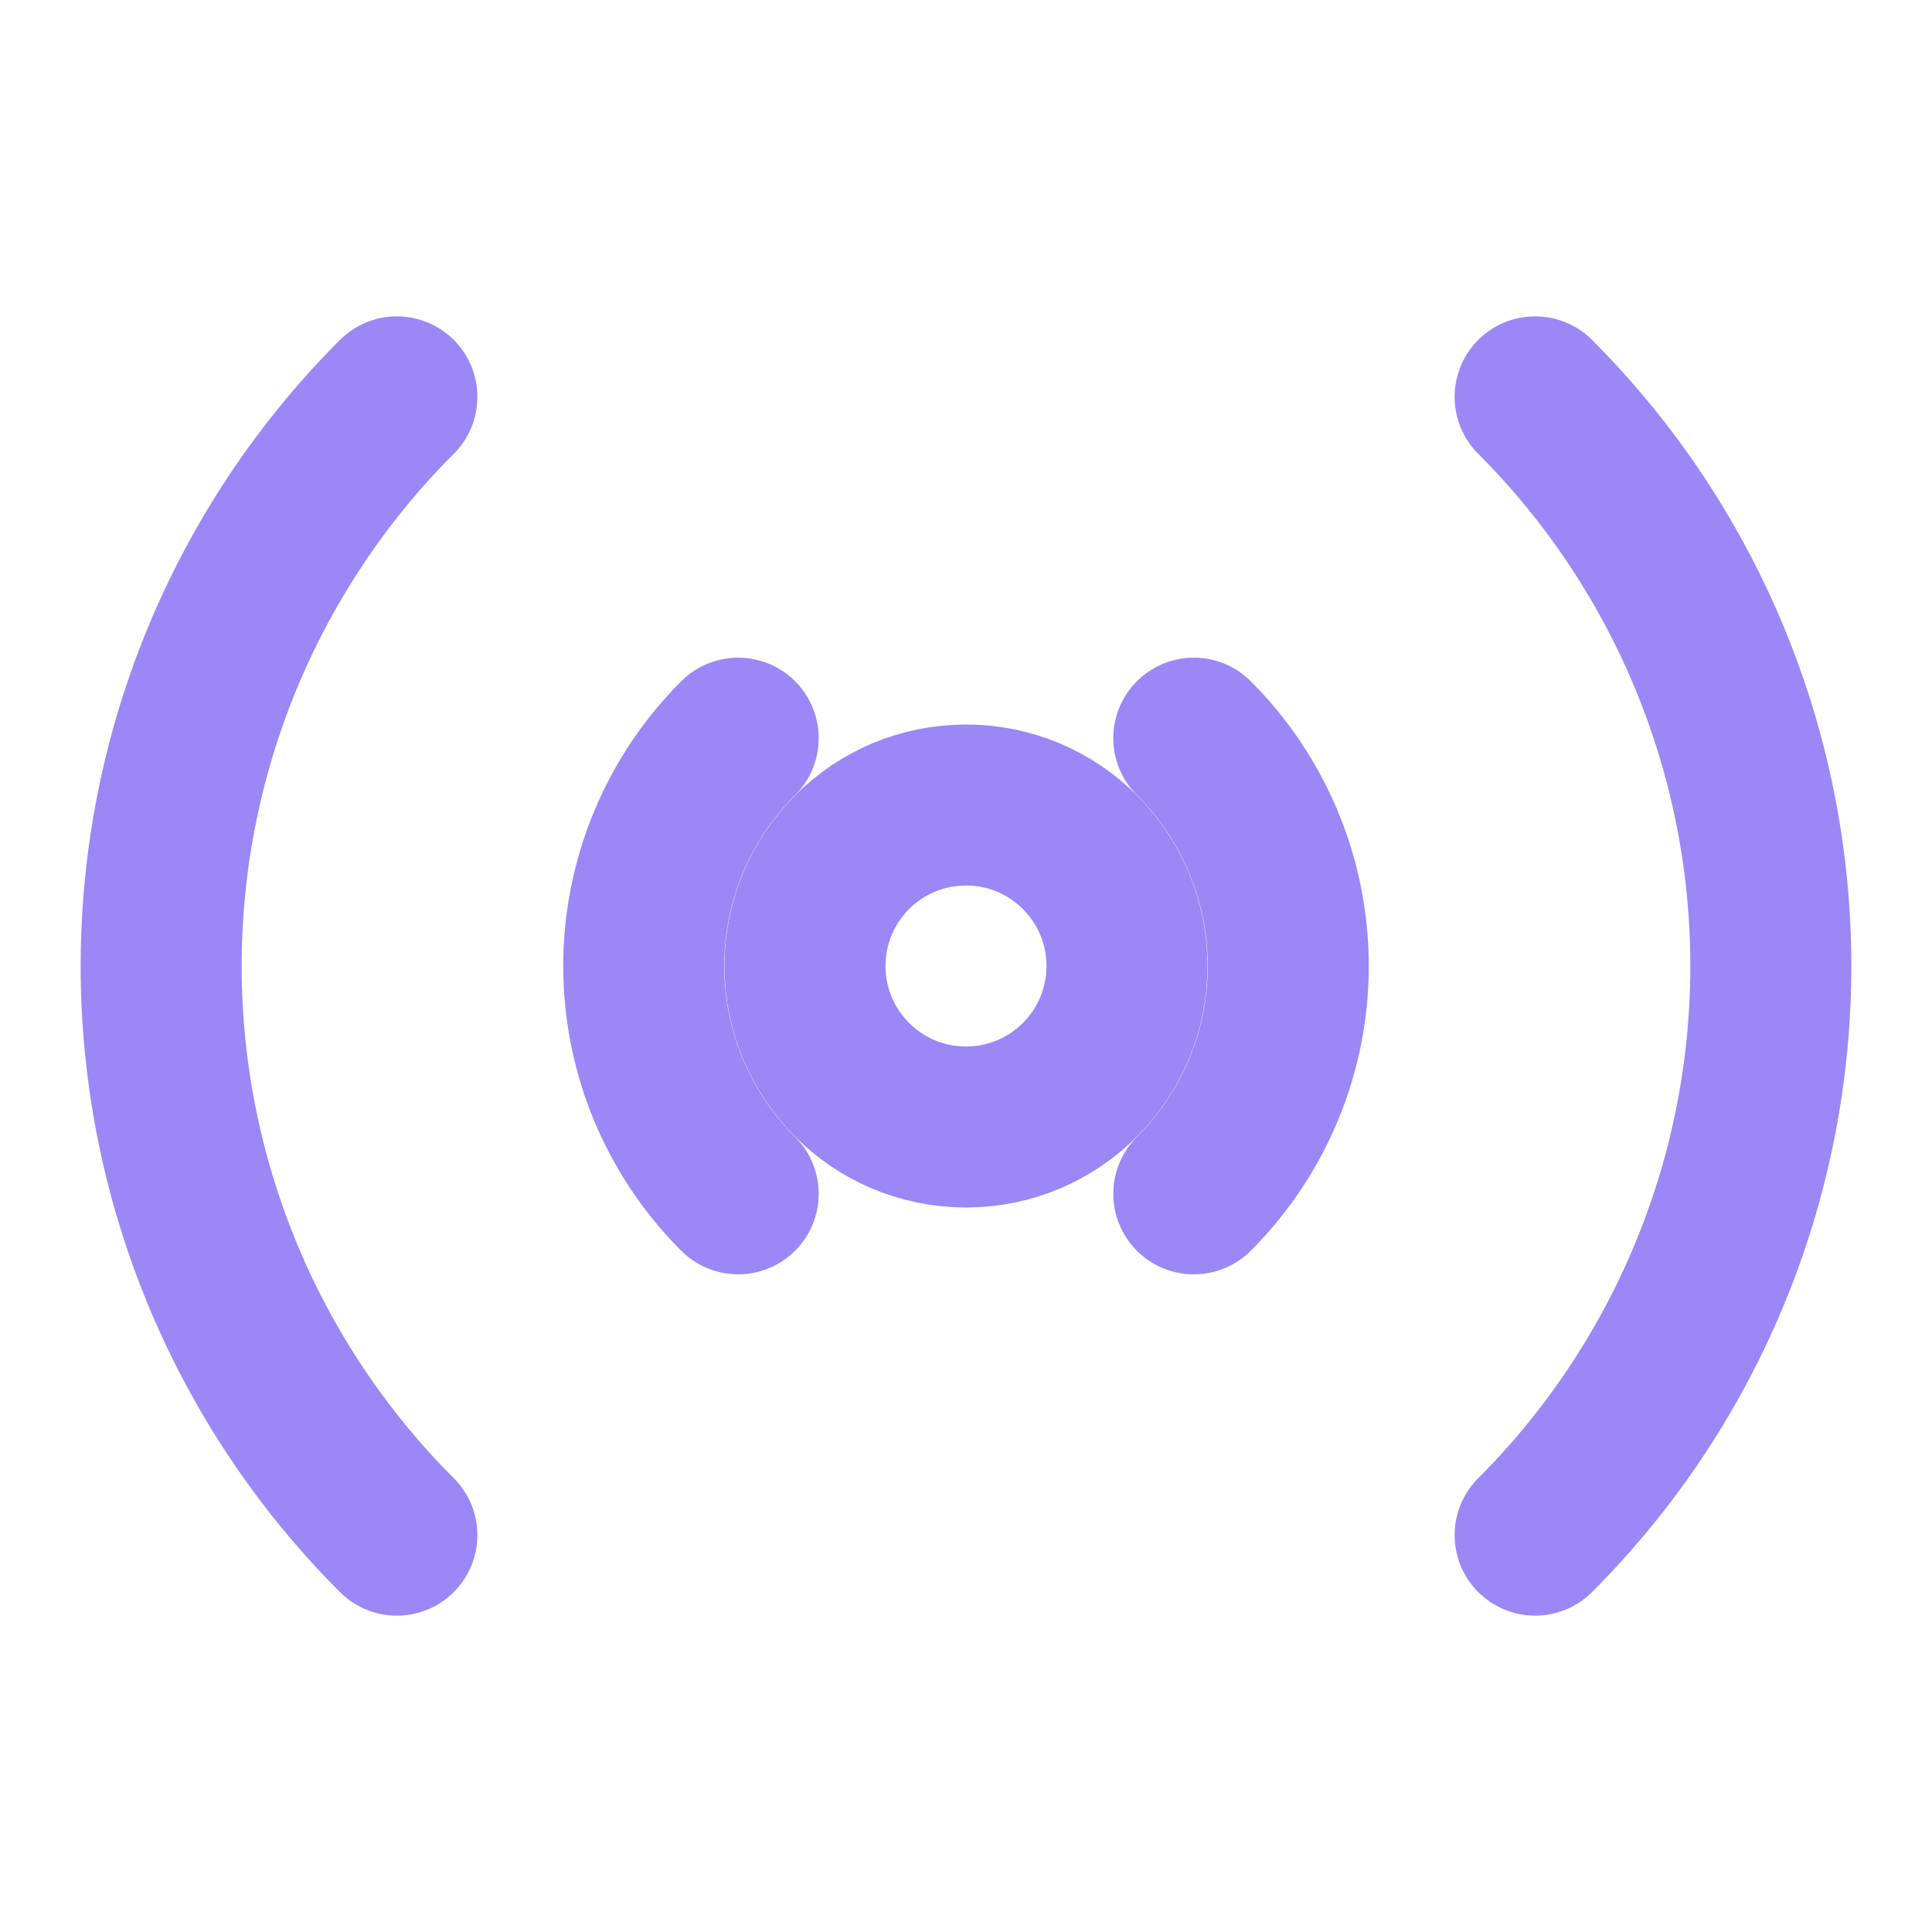 <svg xmlns="http://www.w3.org/2000/svg" viewBox="0 0 24 24" fill="none" stroke="#9b87f5" stroke-width="2" stroke-linecap="round" stroke-linejoin="round">
  <circle cx="12" cy="12" r="2"/>
  <path d="M4.93 19.07a10 10 0 0 1 0-14.14M9.17 14.83a4 4 0 0 1 0-5.66M14.83 14.83a4 4 0 0 0 0-5.66M19.07 19.07a10 10 0 0 0 0-14.14"/>
</svg>